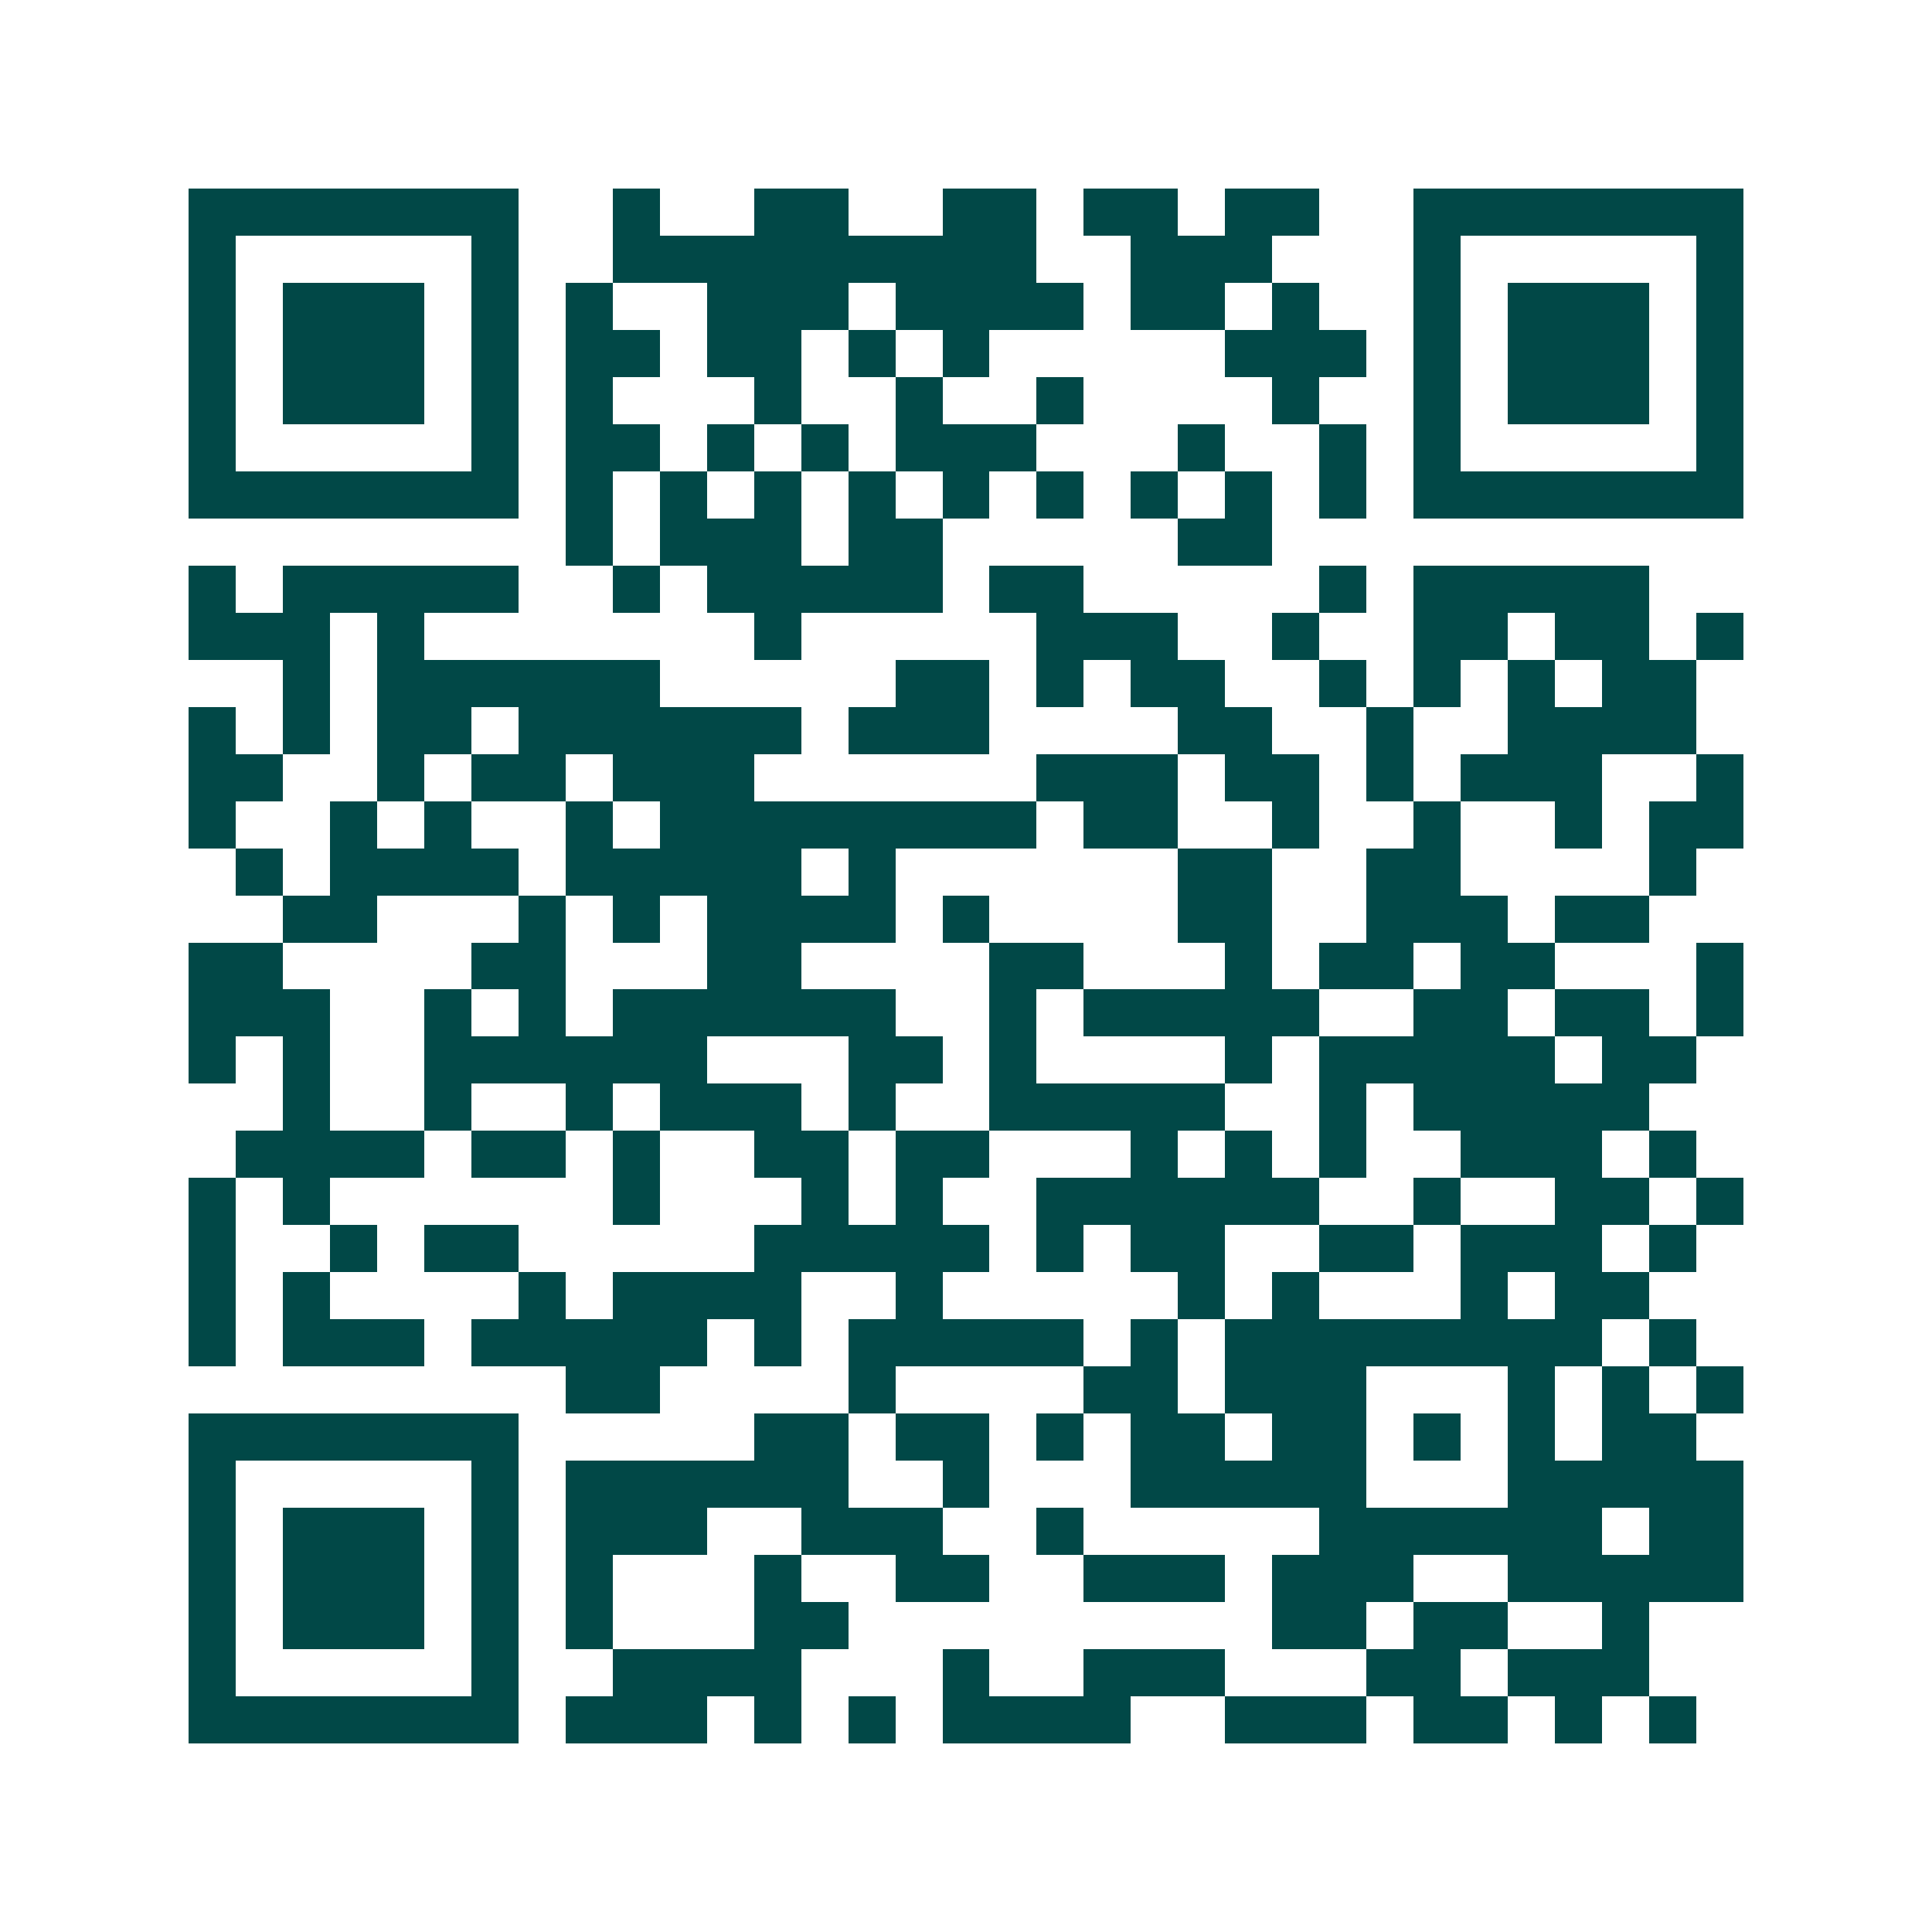 <svg xmlns="http://www.w3.org/2000/svg" width="200" height="200" viewBox="0 0 41 41" shape-rendering="crispEdges"><path fill="#ffffff" d="M0 0h41v41H0z"/><path stroke="#014847" d="M4 4.5h7m2 0h1m2 0h2m2 0h2m1 0h2m1 0h2m2 0h7M4 5.5h1m5 0h1m2 0h9m2 0h3m3 0h1m5 0h1M4 6.5h1m1 0h3m1 0h1m1 0h1m2 0h3m1 0h4m1 0h2m1 0h1m2 0h1m1 0h3m1 0h1M4 7.5h1m1 0h3m1 0h1m1 0h2m1 0h2m1 0h1m1 0h1m5 0h3m1 0h1m1 0h3m1 0h1M4 8.5h1m1 0h3m1 0h1m1 0h1m3 0h1m2 0h1m2 0h1m4 0h1m2 0h1m1 0h3m1 0h1M4 9.5h1m5 0h1m1 0h2m1 0h1m1 0h1m1 0h3m3 0h1m2 0h1m1 0h1m5 0h1M4 10.5h7m1 0h1m1 0h1m1 0h1m1 0h1m1 0h1m1 0h1m1 0h1m1 0h1m1 0h1m1 0h7M12 11.5h1m1 0h3m1 0h2m5 0h2M4 12.5h1m1 0h5m2 0h1m1 0h5m1 0h2m5 0h1m1 0h5M4 13.5h3m1 0h1m7 0h1m5 0h3m2 0h1m2 0h2m1 0h2m1 0h1M6 14.5h1m1 0h6m5 0h2m1 0h1m1 0h2m2 0h1m1 0h1m1 0h1m1 0h2M4 15.5h1m1 0h1m1 0h2m1 0h6m1 0h3m4 0h2m2 0h1m2 0h4M4 16.5h2m2 0h1m1 0h2m1 0h3m6 0h3m1 0h2m1 0h1m1 0h3m2 0h1M4 17.5h1m2 0h1m1 0h1m2 0h1m1 0h8m1 0h2m2 0h1m2 0h1m2 0h1m1 0h2M5 18.5h1m1 0h4m1 0h5m1 0h1m6 0h2m2 0h2m4 0h1M6 19.5h2m3 0h1m1 0h1m1 0h4m1 0h1m4 0h2m2 0h3m1 0h2M4 20.5h2m4 0h2m3 0h2m4 0h2m3 0h1m1 0h2m1 0h2m3 0h1M4 21.5h3m2 0h1m1 0h1m1 0h6m2 0h1m1 0h5m2 0h2m1 0h2m1 0h1M4 22.5h1m1 0h1m2 0h6m3 0h2m1 0h1m4 0h1m1 0h5m1 0h2M6 23.5h1m2 0h1m2 0h1m1 0h3m1 0h1m2 0h5m2 0h1m1 0h5M5 24.5h4m1 0h2m1 0h1m2 0h2m1 0h2m3 0h1m1 0h1m1 0h1m2 0h3m1 0h1M4 25.5h1m1 0h1m6 0h1m3 0h1m1 0h1m2 0h6m2 0h1m2 0h2m1 0h1M4 26.5h1m2 0h1m1 0h2m5 0h5m1 0h1m1 0h2m2 0h2m1 0h3m1 0h1M4 27.5h1m1 0h1m4 0h1m1 0h4m2 0h1m5 0h1m1 0h1m3 0h1m1 0h2M4 28.5h1m1 0h3m1 0h5m1 0h1m1 0h5m1 0h1m1 0h8m1 0h1M12 29.5h2m4 0h1m4 0h2m1 0h3m3 0h1m1 0h1m1 0h1M4 30.5h7m5 0h2m1 0h2m1 0h1m1 0h2m1 0h2m1 0h1m1 0h1m1 0h2M4 31.5h1m5 0h1m1 0h6m2 0h1m3 0h5m3 0h5M4 32.5h1m1 0h3m1 0h1m1 0h3m2 0h3m2 0h1m5 0h6m1 0h2M4 33.5h1m1 0h3m1 0h1m1 0h1m3 0h1m2 0h2m2 0h3m1 0h3m2 0h5M4 34.5h1m1 0h3m1 0h1m1 0h1m3 0h2m9 0h2m1 0h2m2 0h1M4 35.5h1m5 0h1m2 0h4m3 0h1m2 0h3m3 0h2m1 0h3M4 36.5h7m1 0h3m1 0h1m1 0h1m1 0h4m2 0h3m1 0h2m1 0h1m1 0h1"/></svg>
